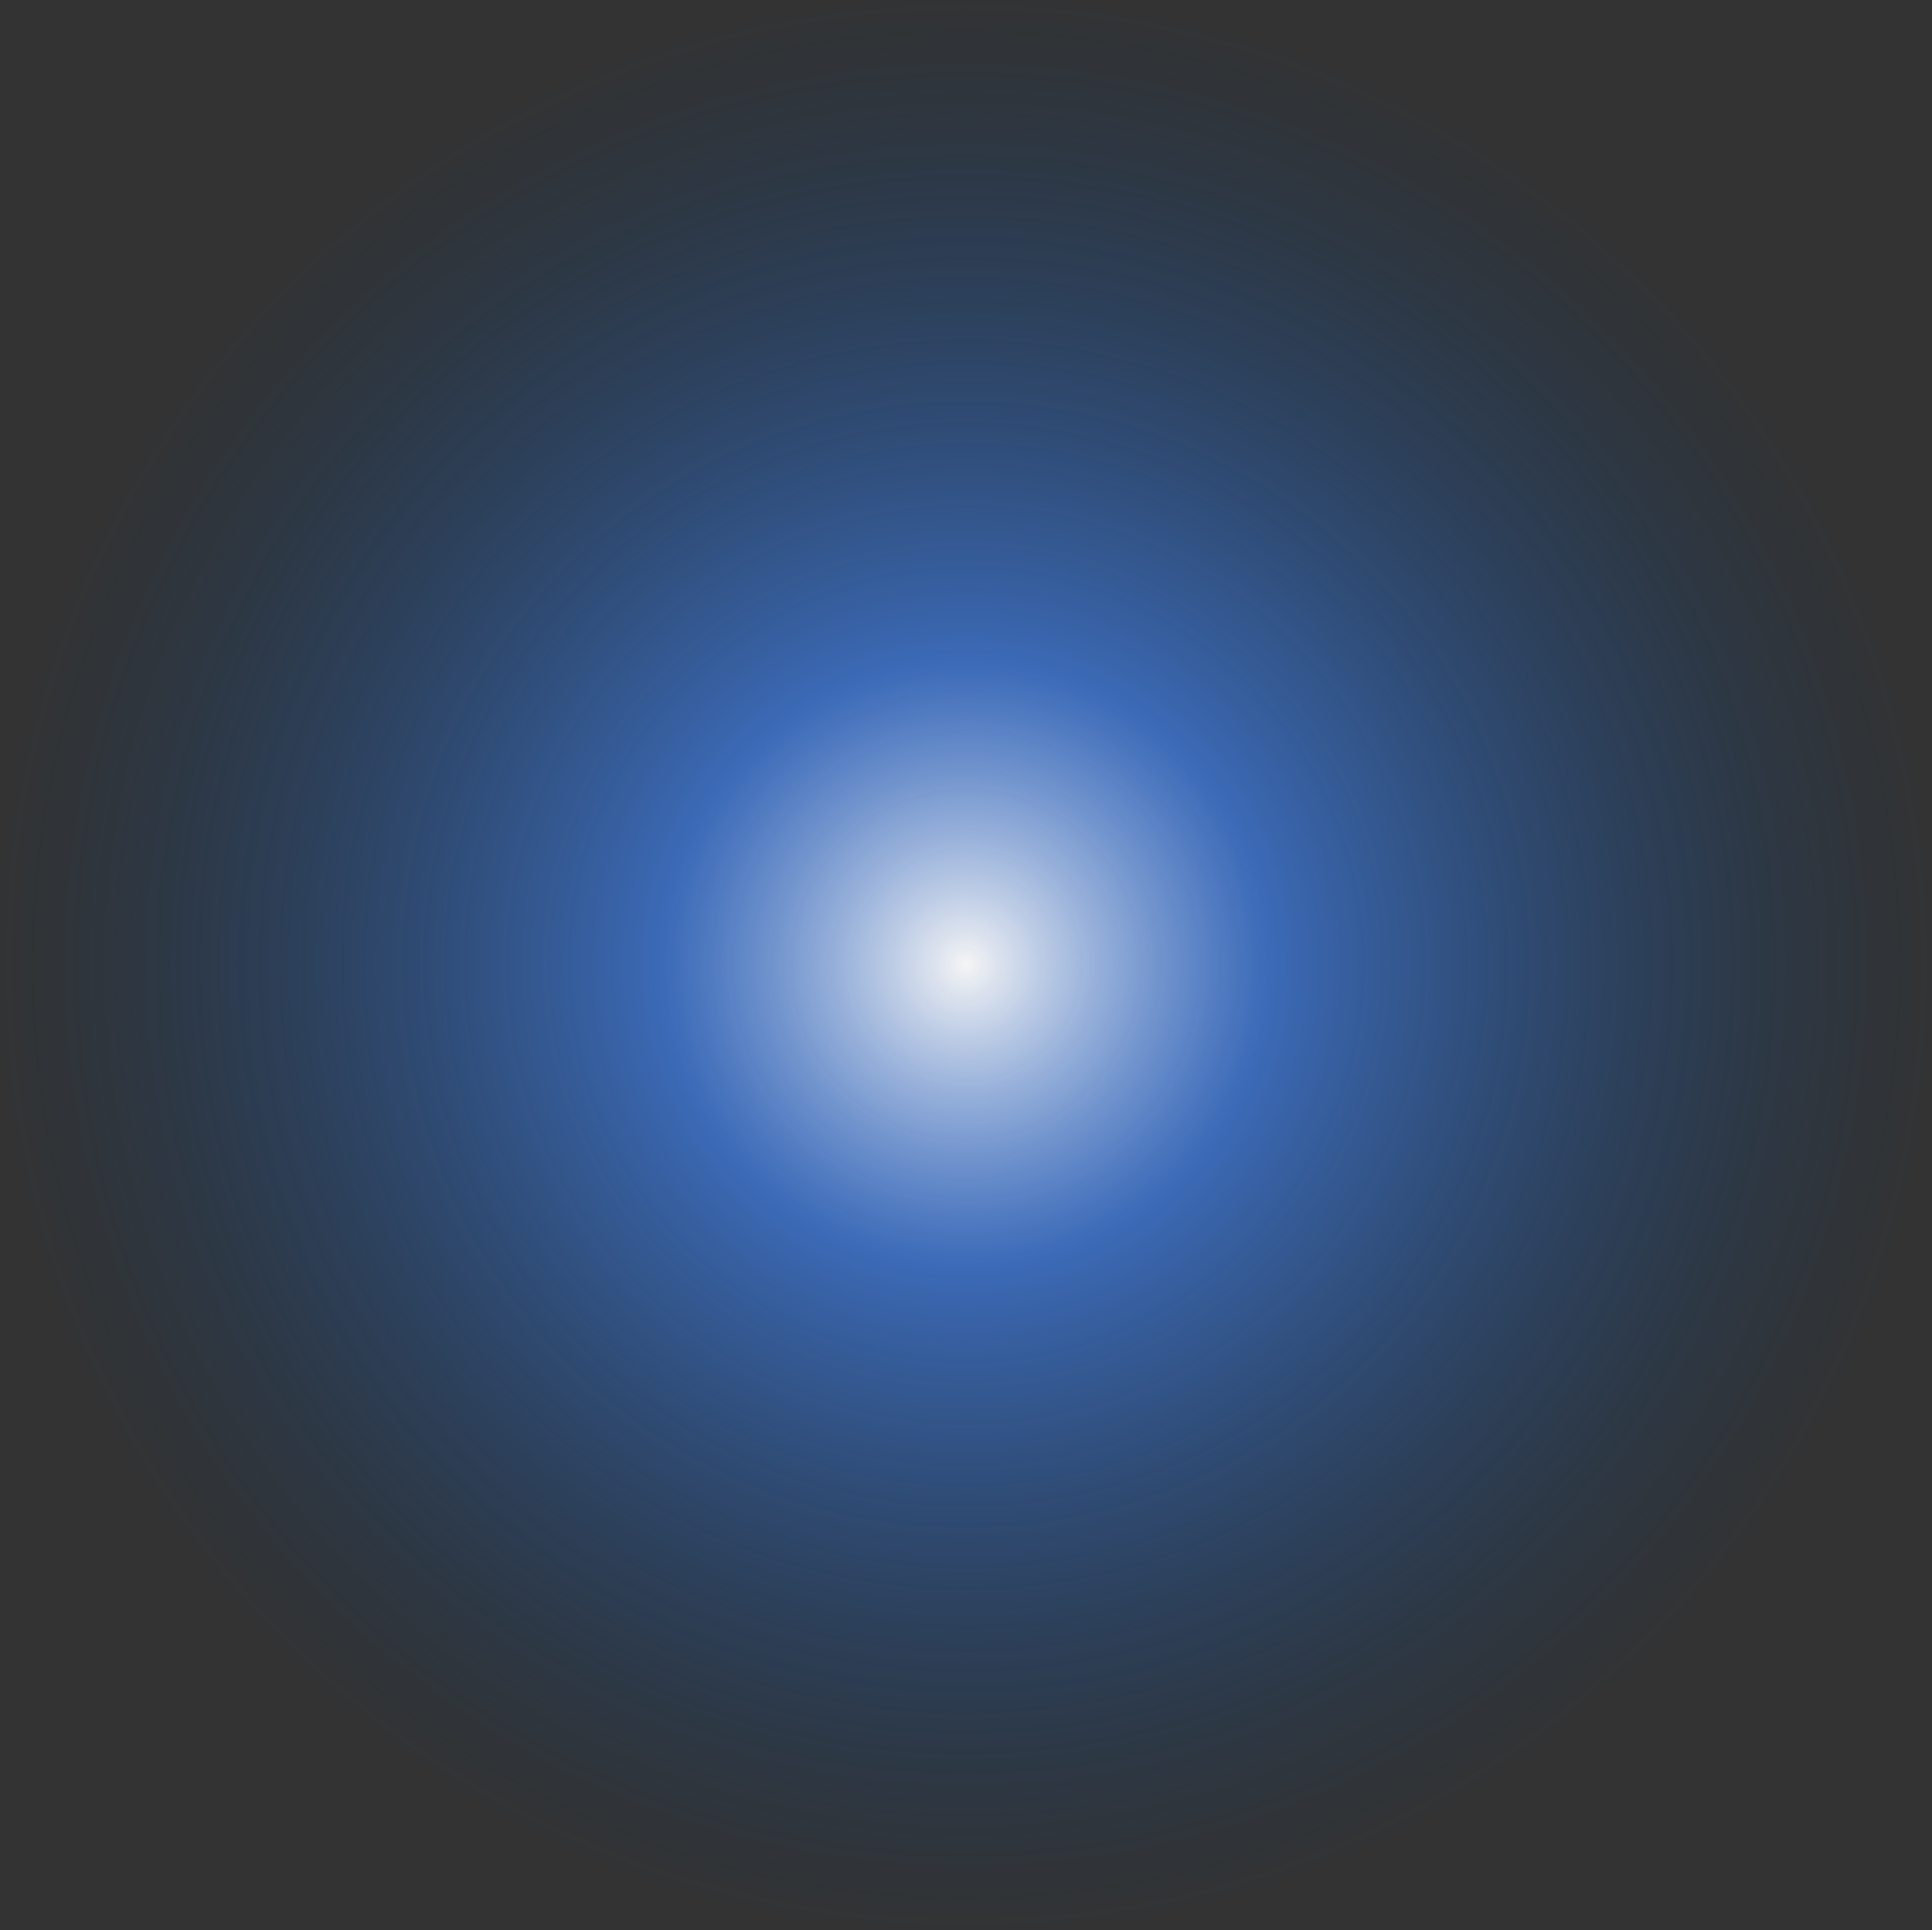 <?xml version="1.0" encoding="UTF-8" standalone="no"?>
<svg xmlns:xlink="http://www.w3.org/1999/xlink" height="155.6px" width="155.7px" xmlns="http://www.w3.org/2000/svg">
  <rect width="100%" height="100%" fill="#333333" stroke="none"/>
  <g transform="matrix(1.0, 0.0, 0.0, 1.0, 77.85, 77.75)">
    <path d="M55.05 -54.95 Q77.85 -32.25 77.85 0.0 77.85 32.25 55.05 55.05 32.25 77.85 0.0 77.85 -32.3 77.85 -55.05 55.05 -77.85 32.25 -77.85 0.0 -77.85 -32.25 -55.05 -54.95 -32.3 -77.75 0.0 -77.75 32.25 -77.75 55.05 -54.95" fill="url(#gradient0)" fill-rule="evenodd" stroke="none"/>
  </g>
  <defs>
    <radialGradient cx="0" cy="0" gradientTransform="matrix(0.097, 0.0, 0.0, 0.097, 0.0, 0.0)" gradientUnits="userSpaceOnUse" id="gradient0" r="819.2" spreadMethod="pad">
      <stop offset="0.0" stop-color="#ffffff" stop-opacity="0.949"/>
      <stop offset="0.306" stop-color="#4188fe" stop-opacity="0.651"/>
      <stop offset="1.0" stop-color="#003a75" stop-opacity="0.0"/>
    </radialGradient>
  </defs>
</svg>
